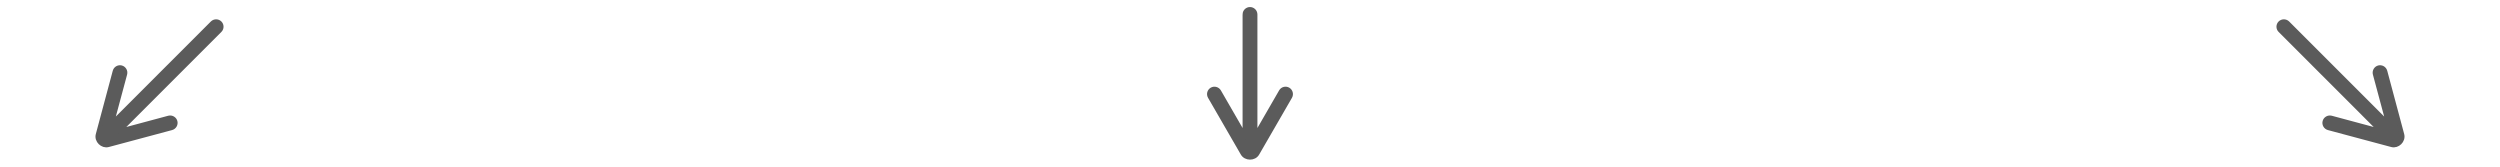 <?xml version="1.0" encoding="UTF-8"?>
<!DOCTYPE svg PUBLIC "-//W3C//DTD SVG 1.1//EN" "http://www.w3.org/Graphics/SVG/1.1/DTD/svg11.dtd">
<!-- Creator: CorelDRAW 2017 -->
<svg xmlns="http://www.w3.org/2000/svg" xml:space="preserve" width="600px" height="40px" version="1.1" style="shape-rendering:geometricPrecision; text-rendering:geometricPrecision; image-rendering:optimizeQuality; fill-rule:evenodd; clip-rule:evenodd"
viewBox="0 0 60000 3986"
 xmlns:xlink="http://www.w3.org/1999/xlink">
 <defs>
  <style type="text/css">
   <![CDATA[
    .str0 {stroke:#5B5B5B;stroke-width:90;stroke-miterlimit:22.926}
    .fil0 {fill:none}
    .fil1 {fill:#5B5B5B}
   ]]>
  </style>
 </defs>
 <g id="Layer_x0020_1">
  <g id="_1985268226448">
   <rect class="fil0" width="60000" height="3986"/>
   <g>
    <path class="fil1 str0" d="M5281 728l-2400 2400 1169 -314c71,-18 144,24 163,94l0 0c19,71 -24,144 -94,163l-1520 407c-144,39 -296,-106 -256,-256l407 -1520c19,-70 92,-113 163,-94l0 0c70,19 113,92 94,163l-314 1169 2400 -2400c52,-51 136,-51 188,0l0 0c52,52 52,136 0,188z"/>
    <path class="fil1 str0" d="M54719 728l2400 2400 -1169 -314c-71,-18 -144,24 -163,94l0 0c-19,71 24,144 94,163l1520 407c144,39 296,-106 256,-256l-407 -1520c-19,-70 -92,-113 -163,-94l0 0c-70,19 -113,92 -94,163l314 1169 -2400 -2400c-52,-51 -136,-51 -188,0l0 0c-52,52 -52,136 0,188z"/>
   </g>
   <path class="fil1 str0" d="M29867 340l0 2893 -605 -1048c-37,-63 -118,-85 -181,-49l0 0c-64,37 -86,118 -49,182l787 1362c74,130 285,135 362,0l787 -1362c36,-64 15,-145 -49,-182l0 0c-63,-36 -145,-15 -181,49l-605 1048 0 -2893c0,-73 -60,-133 -133,-133l0 0c-73,0 -133,59 -133,133z"/>
  </g>
 </g>
</svg>
